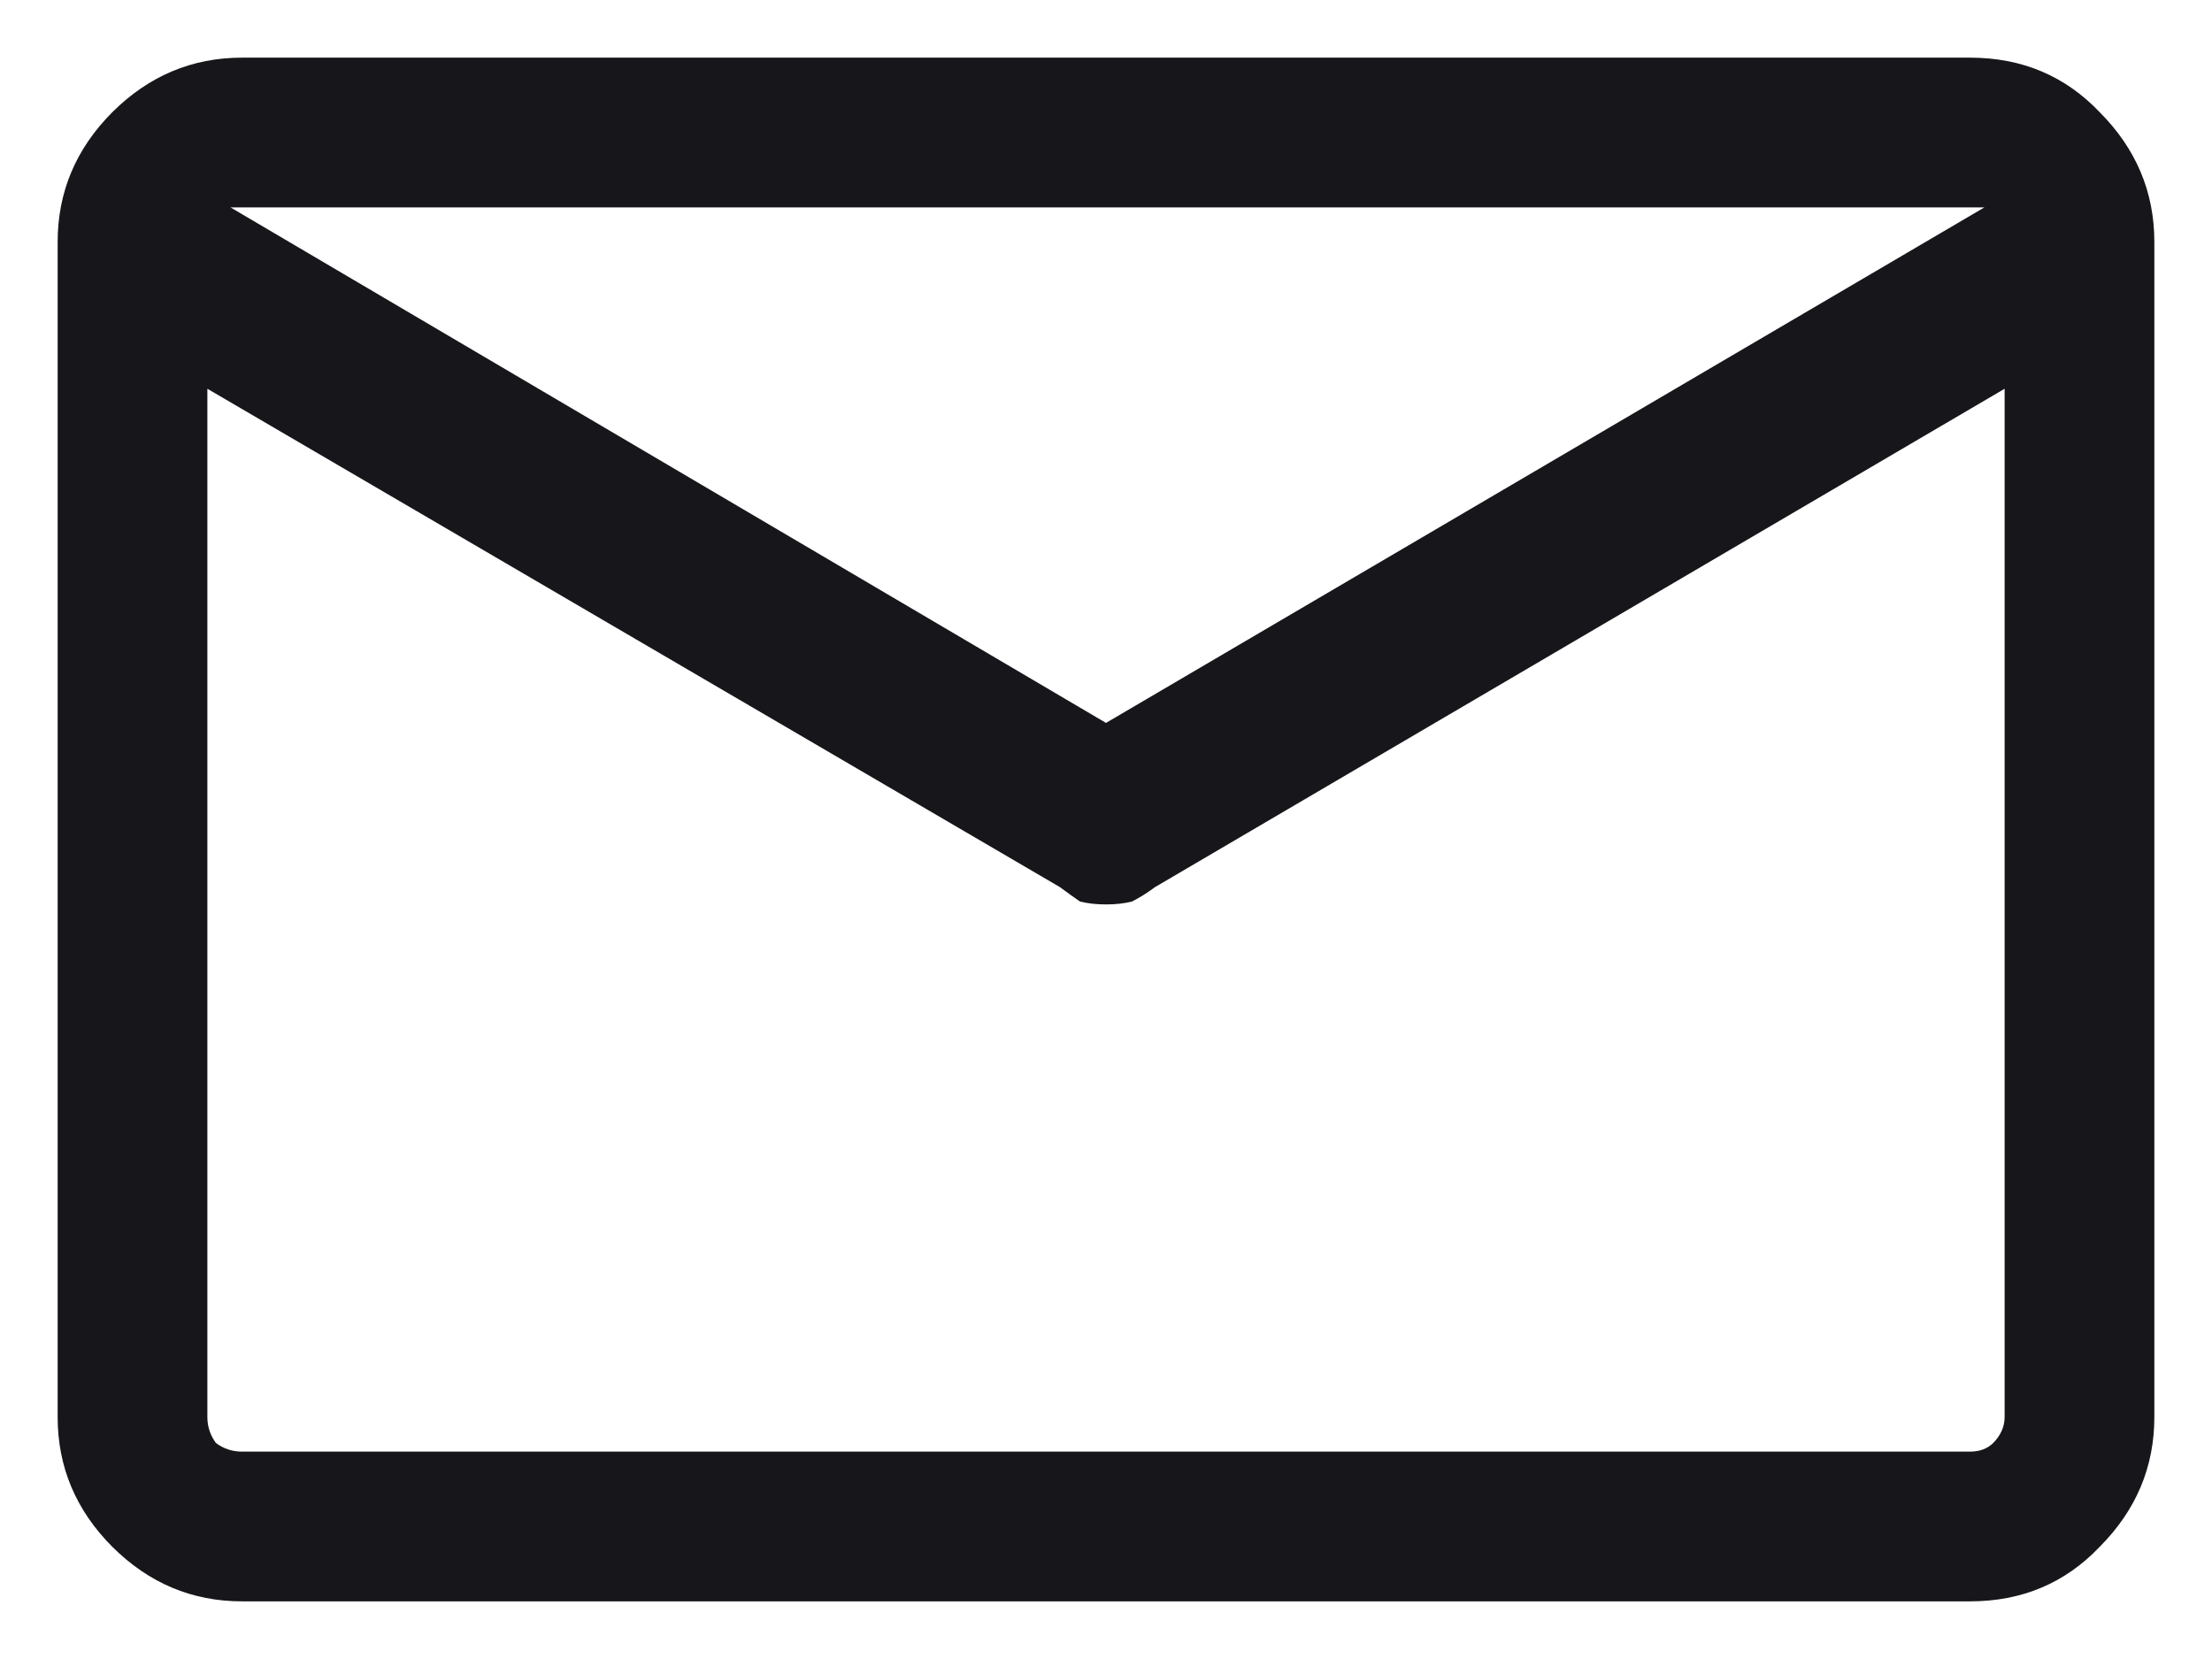 <svg width="16" height="12" viewBox="0 0 16 12" fill="none" xmlns="http://www.w3.org/2000/svg">
<path d="M1.75 11.583C1.389 11.583 1.076 11.451 0.812 11.188C0.549 10.924 0.417 10.611 0.417 10.25V1.75C0.417 1.389 0.549 1.076 0.812 0.812C1.076 0.549 1.389 0.417 1.75 0.417H14.25C14.625 0.417 14.938 0.549 15.188 0.812C15.451 1.076 15.583 1.389 15.583 1.75V10.25C15.583 10.611 15.451 10.924 15.188 11.188C14.938 11.451 14.625 11.583 14.25 11.583H1.75ZM14.5 2.812L8.354 6.417C8.299 6.458 8.243 6.493 8.188 6.521C8.132 6.535 8.069 6.542 8 6.542C7.931 6.542 7.868 6.535 7.812 6.521C7.771 6.493 7.722 6.458 7.667 6.417L1.5 2.812V10.25C1.5 10.319 1.521 10.382 1.562 10.438C1.618 10.479 1.681 10.5 1.75 10.5H14.25C14.319 10.5 14.375 10.479 14.417 10.438C14.472 10.382 14.5 10.319 14.5 10.25V2.812ZM8 5.229L14.354 1.5H1.667L8 5.229ZM1.5 2.542V2.708C1.5 2.653 1.5 2.583 1.5 2.5C1.5 2.417 1.5 2.333 1.5 2.25C1.5 2.097 1.5 1.979 1.5 1.896C1.5 1.799 1.5 1.799 1.5 1.896V1.5V1.896C1.5 1.799 1.5 1.792 1.5 1.875C1.5 1.958 1.5 2.076 1.5 2.229C1.5 2.34 1.5 2.438 1.5 2.521C1.5 2.604 1.5 2.667 1.5 2.708V2.542V10.25C1.5 10.319 1.5 10.382 1.5 10.438C1.5 10.479 1.5 10.5 1.5 10.5C1.5 10.5 1.5 10.479 1.5 10.438C1.5 10.382 1.5 10.319 1.5 10.25V2.542Z" fill="#17171B"/>
</svg>
